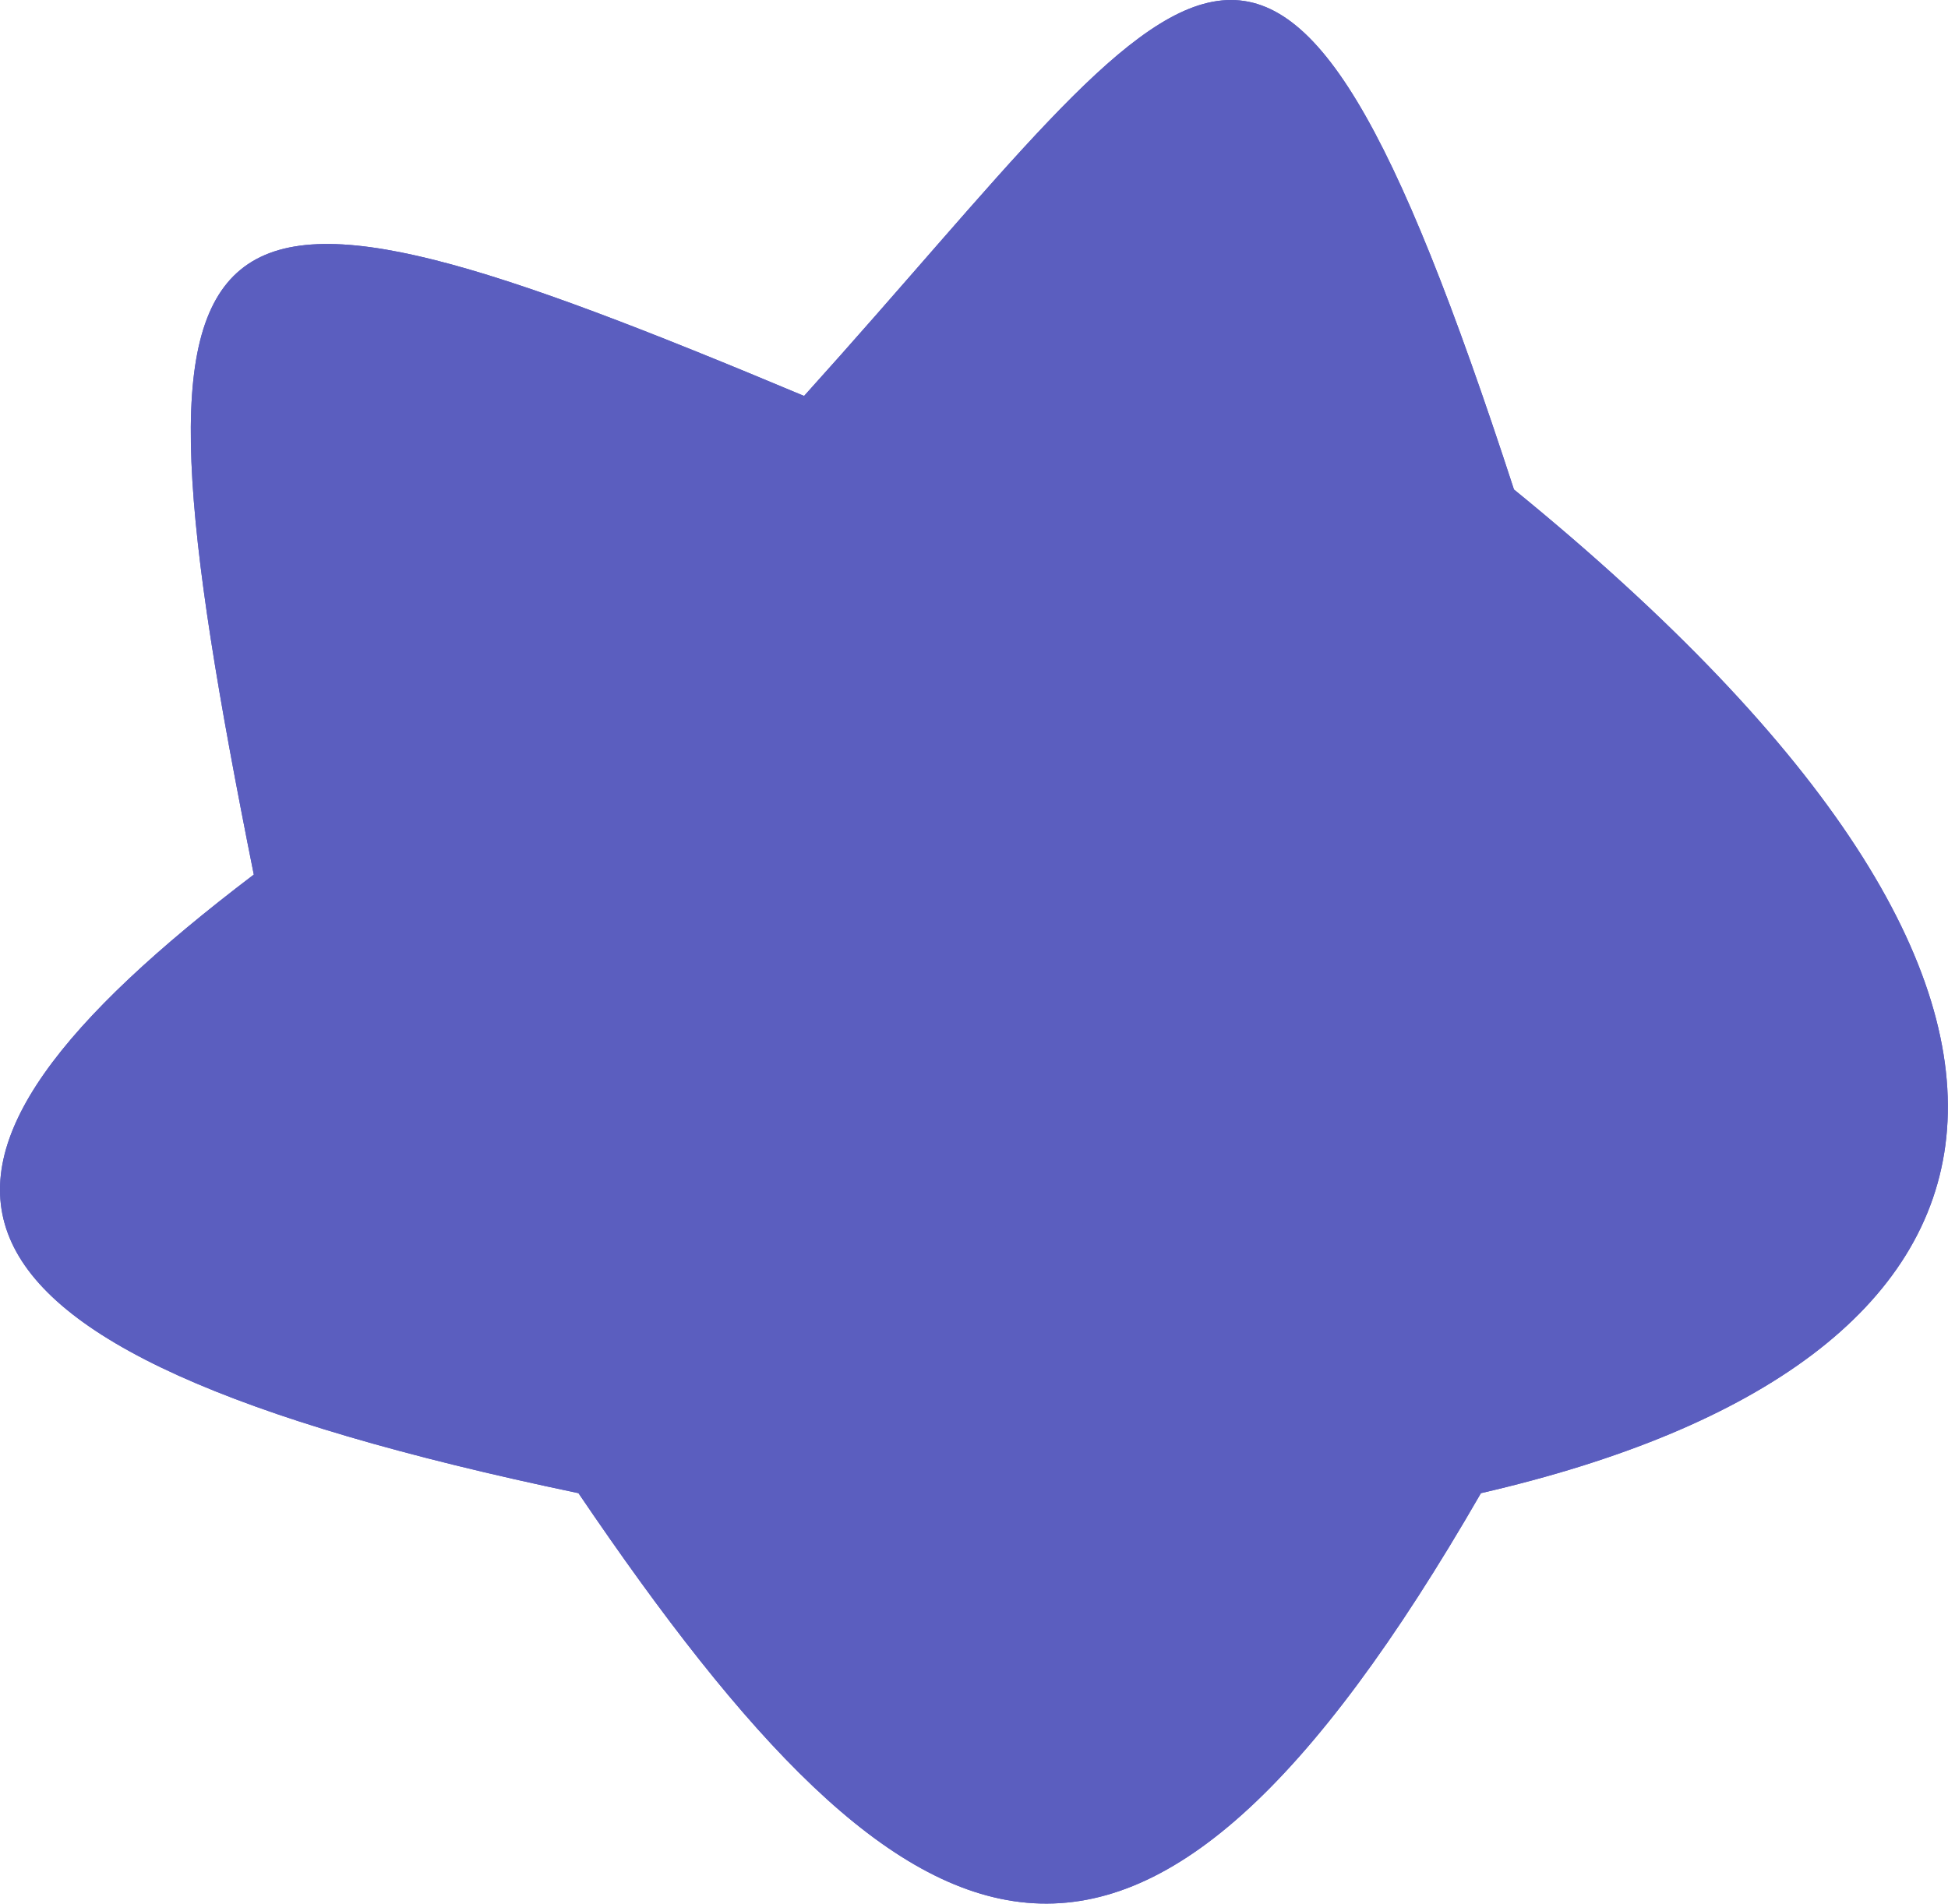 <svg width="177" height="173" viewBox="0 0 177 173" fill="none" xmlns="http://www.w3.org/2000/svg">
<path fill-rule="evenodd" clip-rule="evenodd" d="M23.061 79.483C10.066 14.711 16.198 12.143 73.061 35.983C109.036 -3.889 115.67 -22.688 137.561 44.483C195.372 91.592 185.513 123.962 134.561 135.699C103.361 189.85 83.105 180.808 52.561 135.699C-11.101 122.366 -11.763 105.931 23.061 79.483Z" fill="#5B5EBF"/>
<path d="M91.061 111.483C108.216 112.141 112.824 105.653 113.062 87.483C113.299 69.313 102.061 66.983 87.062 68.483C69.47 71.601 67.597 81.456 66.061 92.483C64.39 104.483 85.061 111.253 91.061 111.483Z" fill="#5B5EBF"/>
<path fill-rule="evenodd" clip-rule="evenodd" d="M23.061 79.483C10.066 14.711 16.198 12.143 73.061 35.983C109.036 -3.889 115.67 -22.688 137.561 44.483C195.372 91.592 185.513 123.962 134.561 135.699C103.361 189.85 83.105 180.808 52.561 135.699C-11.101 122.366 -11.763 105.931 23.061 79.483Z" fill="#5B5EBF"/>
<path d="M91.061 111.483C108.216 112.141 112.824 105.653 113.062 87.483C113.299 69.313 102.061 66.983 87.062 68.483C69.47 71.601 67.597 81.456 66.061 92.483C64.39 104.483 85.061 111.253 91.061 111.483Z" fill="#5B5EBF"/>
</svg>
